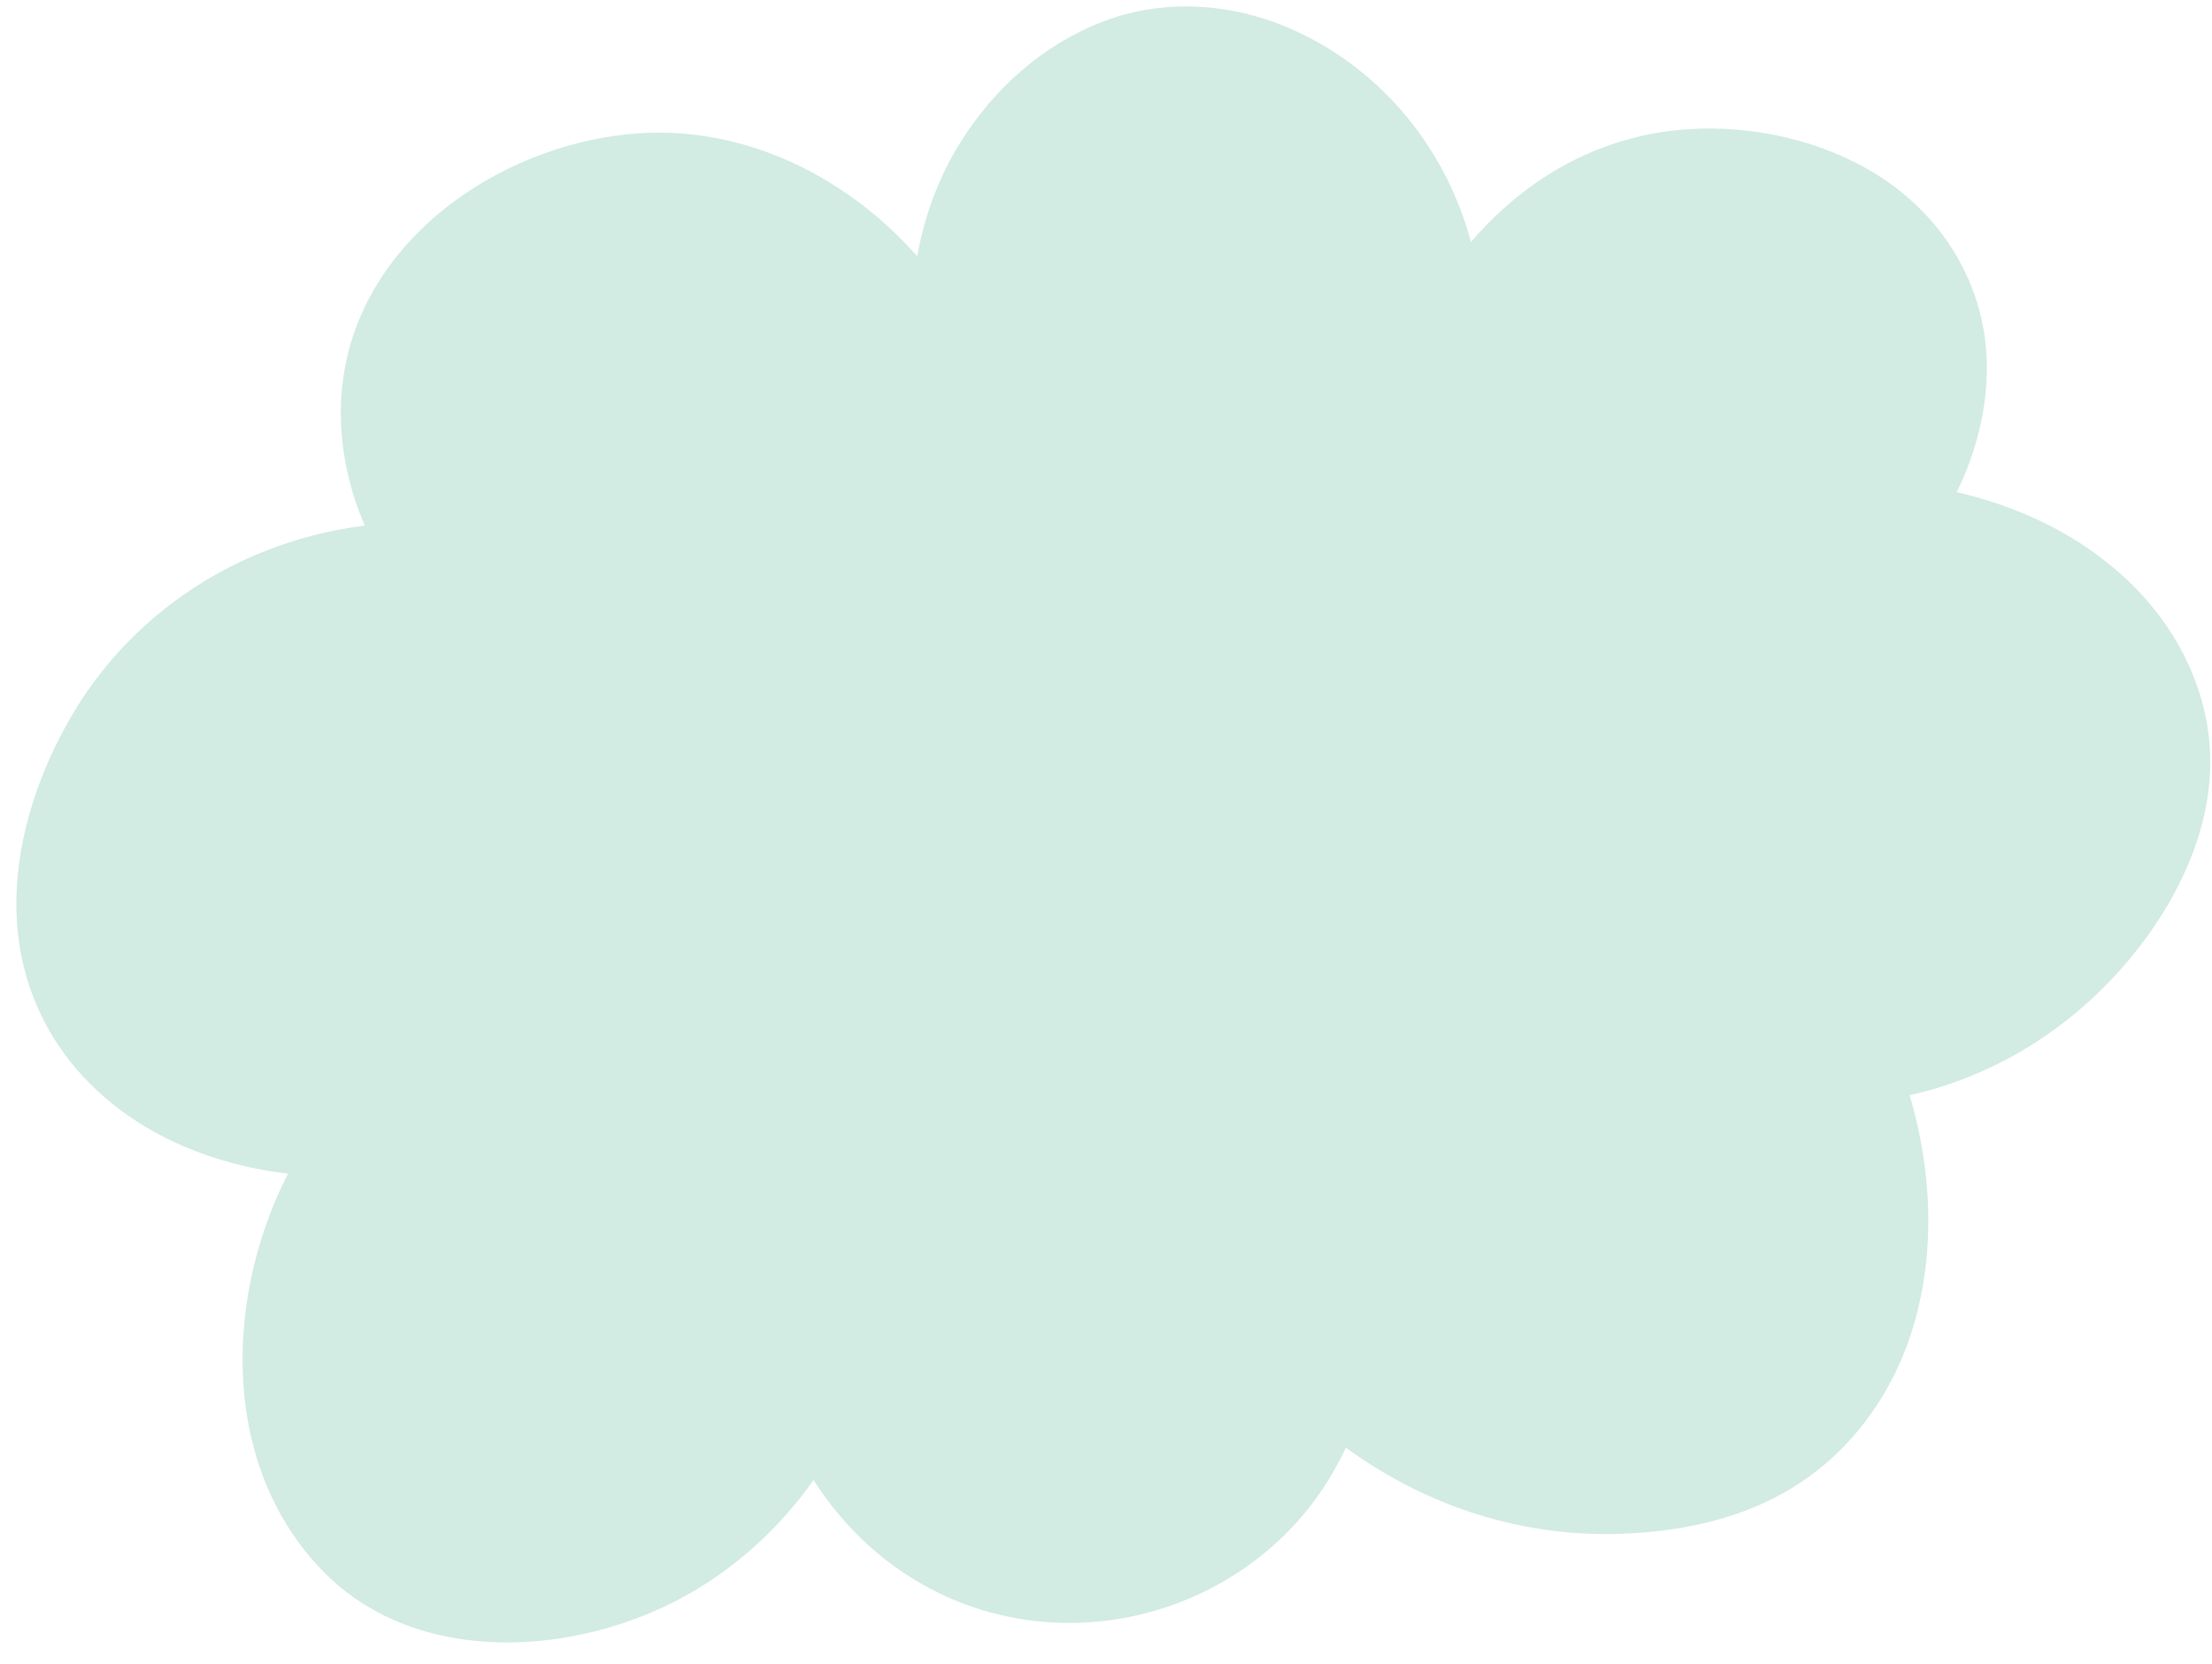 <?xml version="1.0" encoding="UTF-8" standalone="no"?><svg xmlns="http://www.w3.org/2000/svg" xmlns:xlink="http://www.w3.org/1999/xlink" fill="#000000" height="132.1" preserveAspectRatio="xMidYMid meet" version="1" viewBox="-1.3 -0.5 175.6 132.1" width="175.6" zoomAndPan="magnify"><g><g id="change1_1"><path d="M113.85,25.72c0.26-14.49-12.29-24.7-23.36-23.05C80.61,4.14,72.1,15.05,73.85,27.7 c-5.07-10.23-15.38-16.21-25.51-15.02C40,13.65,30.2,19.66,28.5,29.41c-1.15,6.62,1.93,12.1,3.17,14.06 c-1.99,0-13.77,0.21-21.86,9.54C4.45,59.2-0.91,71.26,5.26,80.92c6.38,10,20,9.44,20.63,9.4c-8.65,12.22-6.19,27.48,1.88,33.62 c9.18,6.99,27.63,3.68,35.7-12.01c3.3,8.63,11.75,14.25,20.97,13.93c9.28-0.32,17.38-6.59,20.02-15.52 c2.14,1.93,10.15,8.66,21.78,8.45c2.94-0.05,10.66-0.18,16.45-5.57c6.86-6.38,8.52-17.82,4.34-28.72 c2.43-0.32,11.99-1.88,18.7-10.25c1.71-2.13,7.23-9.02,5.69-17.22c-1.6-8.48-10.21-15.4-21.3-16.67c0.63-0.91,5.97-8.82,2.91-17.06 c-3.32-8.93-14.25-12.14-22.32-10.84C119.54,14.27,114.39,24.6,113.85,25.72z" fill="#d2ebe3"/></g><g id="change2_1"><path d="M116.35,25.72c0.1-10.42-6.02-20.18-15.72-24.16c-4.25-1.74-9.12-2.1-13.51-0.65 c-4.82,1.59-8.84,4.93-11.67,9.11c-3.48,5.13-4.91,11.57-4.11,17.69c1.55-0.42,3.11-0.84,4.66-1.26 c-4.94-9.81-15.36-17.14-26.64-16.36c-10.05,0.7-20.61,7.39-23.07,17.62c-1.4,5.85,0.05,12,3.21,17.03 c0.72-1.25,1.44-2.51,2.16-3.76C20.55,41,10.09,46.64,4.42,56.28C0.8,62.45-1.26,70.17,0.85,77.22 c1.97,6.57,7.09,11.27,13.38,13.68c3.61,1.38,7.78,2.14,11.66,1.93c-0.72-1.25-1.44-2.51-2.16-3.76 c-7.02,10.06-8.54,25.71,0.54,35.11c7.16,7.41,19.07,6.9,27.7,2.63c5.87-2.91,10.63-7.82,13.65-13.61c-1.52-0.2-3.05-0.4-4.57-0.6 c2.92,7.46,9.16,13.26,17.04,15.12c7.77,1.84,16.02-0.35,21.92-5.71c3.25-2.95,5.58-6.81,6.85-10.99 c-1.39,0.37-2.79,0.74-4.18,1.1c6.74,6.04,15.44,9.45,24.52,9.17c4.82-0.15,9.72-1.14,13.87-3.71c4.94-3.06,8.3-8.04,9.76-13.62 c1.74-6.62,0.98-13.75-1.41-20.11c-0.58,1.03-1.16,2.05-1.75,3.08c8.71-1.17,16.31-5.98,21.45-13.03 c3.02-4.15,5.19-9.22,5.03-14.43c-0.16-5.33-2.72-10.28-6.56-13.9c-4.79-4.52-11.04-6.9-17.51-7.68c0.72,1.25,1.44,2.51,2.16,3.76 c2.65-3.82,4.3-8.73,4.18-13.39c-0.15-6.15-3.46-11.55-8.6-14.81c-4.4-2.79-9.93-4.03-15.11-3.69 c-5.52,0.36-10.57,2.61-14.66,6.31c-2.58,2.33-4.87,5.26-6.39,8.41c-0.58,1.22-0.33,2.7,0.9,3.42c1.09,0.64,2.83,0.33,3.42-0.9 c0.35-0.74,0.76-1.45,1.2-2.14c0.39-0.62,0.8-1.21,1.23-1.8c0.35-0.47,0.06-0.11,0.46-0.59c0.32-0.39,0.65-0.77,0.99-1.14 c2.92-3.19,6.56-5.5,10.93-6.33c3.82-0.72,8.55-0.19,12.28,1.56c4.24,1.98,7.63,5.53,8.26,10.35c0.56,4.33-0.99,8.74-3.41,12.22 c-1.2,1.73,0.47,3.56,2.16,3.76c8.33,1.01,18.24,6.61,19.02,15.79c0.38,4.5-1.48,8.71-4.03,12.32c-0.22,0.31-0.45,0.62-0.68,0.92 c-0.29,0.38-0.02,0.03,0.03-0.04c-0.11,0.13-0.21,0.27-0.32,0.4c-0.74,0.92-1.51,1.8-2.36,2.63c-1.74,1.7-3.72,3.09-5.87,4.23 c-2.9,1.53-6.19,2.53-9.55,2.99c-1.26,0.17-2.17,1.94-1.75,3.08c3.35,8.91,3.52,21.29-5.08,27.43c-3.46,2.47-7.62,3.46-11.58,3.65 c-4.48,0.22-8.87-0.41-13.02-2.15c-2.05-0.86-4-1.98-5.82-3.24c-0.35-0.24-0.69-0.49-1.03-0.74c-0.11-0.08-0.49-0.38-0.07-0.05 c-0.15-0.12-0.3-0.24-0.45-0.36c-0.45-0.37-0.9-0.75-1.33-1.13c-1.41-1.26-3.61-0.76-4.18,1.1c-1.78,5.83-6.28,10.67-12.09,12.64 c-6.03,2.05-12.71,1-17.82-2.83c-2.77-2.08-5-5-6.26-8.23c-0.72-1.84-3.48-2.68-4.57-0.6c-2.32,4.45-5.67,8.23-9.99,10.8 c-3.76,2.24-7.95,3.46-12.19,3.46c-2.1,0-3.44-0.16-5.51-0.79c-1.53-0.46-3.25-1.29-4.43-2.23c-3.55-2.81-5.5-7.3-6.07-11.81 c-0.83-6.59,1.16-13.12,4.92-18.52c1.07-1.53-0.35-3.86-2.16-3.76c-0.86,0.05-1.73,0.01-2.59-0.05c-0.4-0.03-0.81-0.06-1.21-0.11 c-0.21-0.02-0.41-0.05-0.62-0.07c0.51,0.06-0.14-0.02-0.32-0.05c-1.06-0.17-2.1-0.39-3.14-0.67c-4.8-1.31-9.16-4.11-11.51-8.82 c-2.79-5.6-1.39-12.37,1.37-17.68c2.72-5.26,6.8-9.41,12.21-11.9c2.37-1.09,4.98-1.76,7.56-2.19c0.11-0.02,0.23-0.03,0.34-0.05 c0.4-0.06-0.39,0.05-0.01,0c0.24-0.03,0.48-0.06,0.71-0.08c0.42-0.04,0.83-0.08,1.25-0.11c0.57-0.04,1.15-0.06,1.72-0.06 c1.85-0.01,3.18-2.14,2.16-3.76c-2.2-3.5-3.58-7.69-2.96-11.91c0.62-4.22,3.11-7.87,6.43-10.47c6.75-5.29,15.9-6.33,23.51-2.28 c4.79,2.55,8.46,6.59,10.89,11.41c1.06,2.11,4.98,1.22,4.66-1.26c-1.12-8.58,2.76-18.07,11.1-21.61 c3.37-1.43,6.84-1.41,10.31-0.29c3.57,1.16,6.91,3.61,9.28,6.68c2.93,3.79,4.36,8.47,4.31,13.23 C111.32,28.94,116.32,28.94,116.35,25.72z" fill="#d2ebe3"/></g></g></svg>